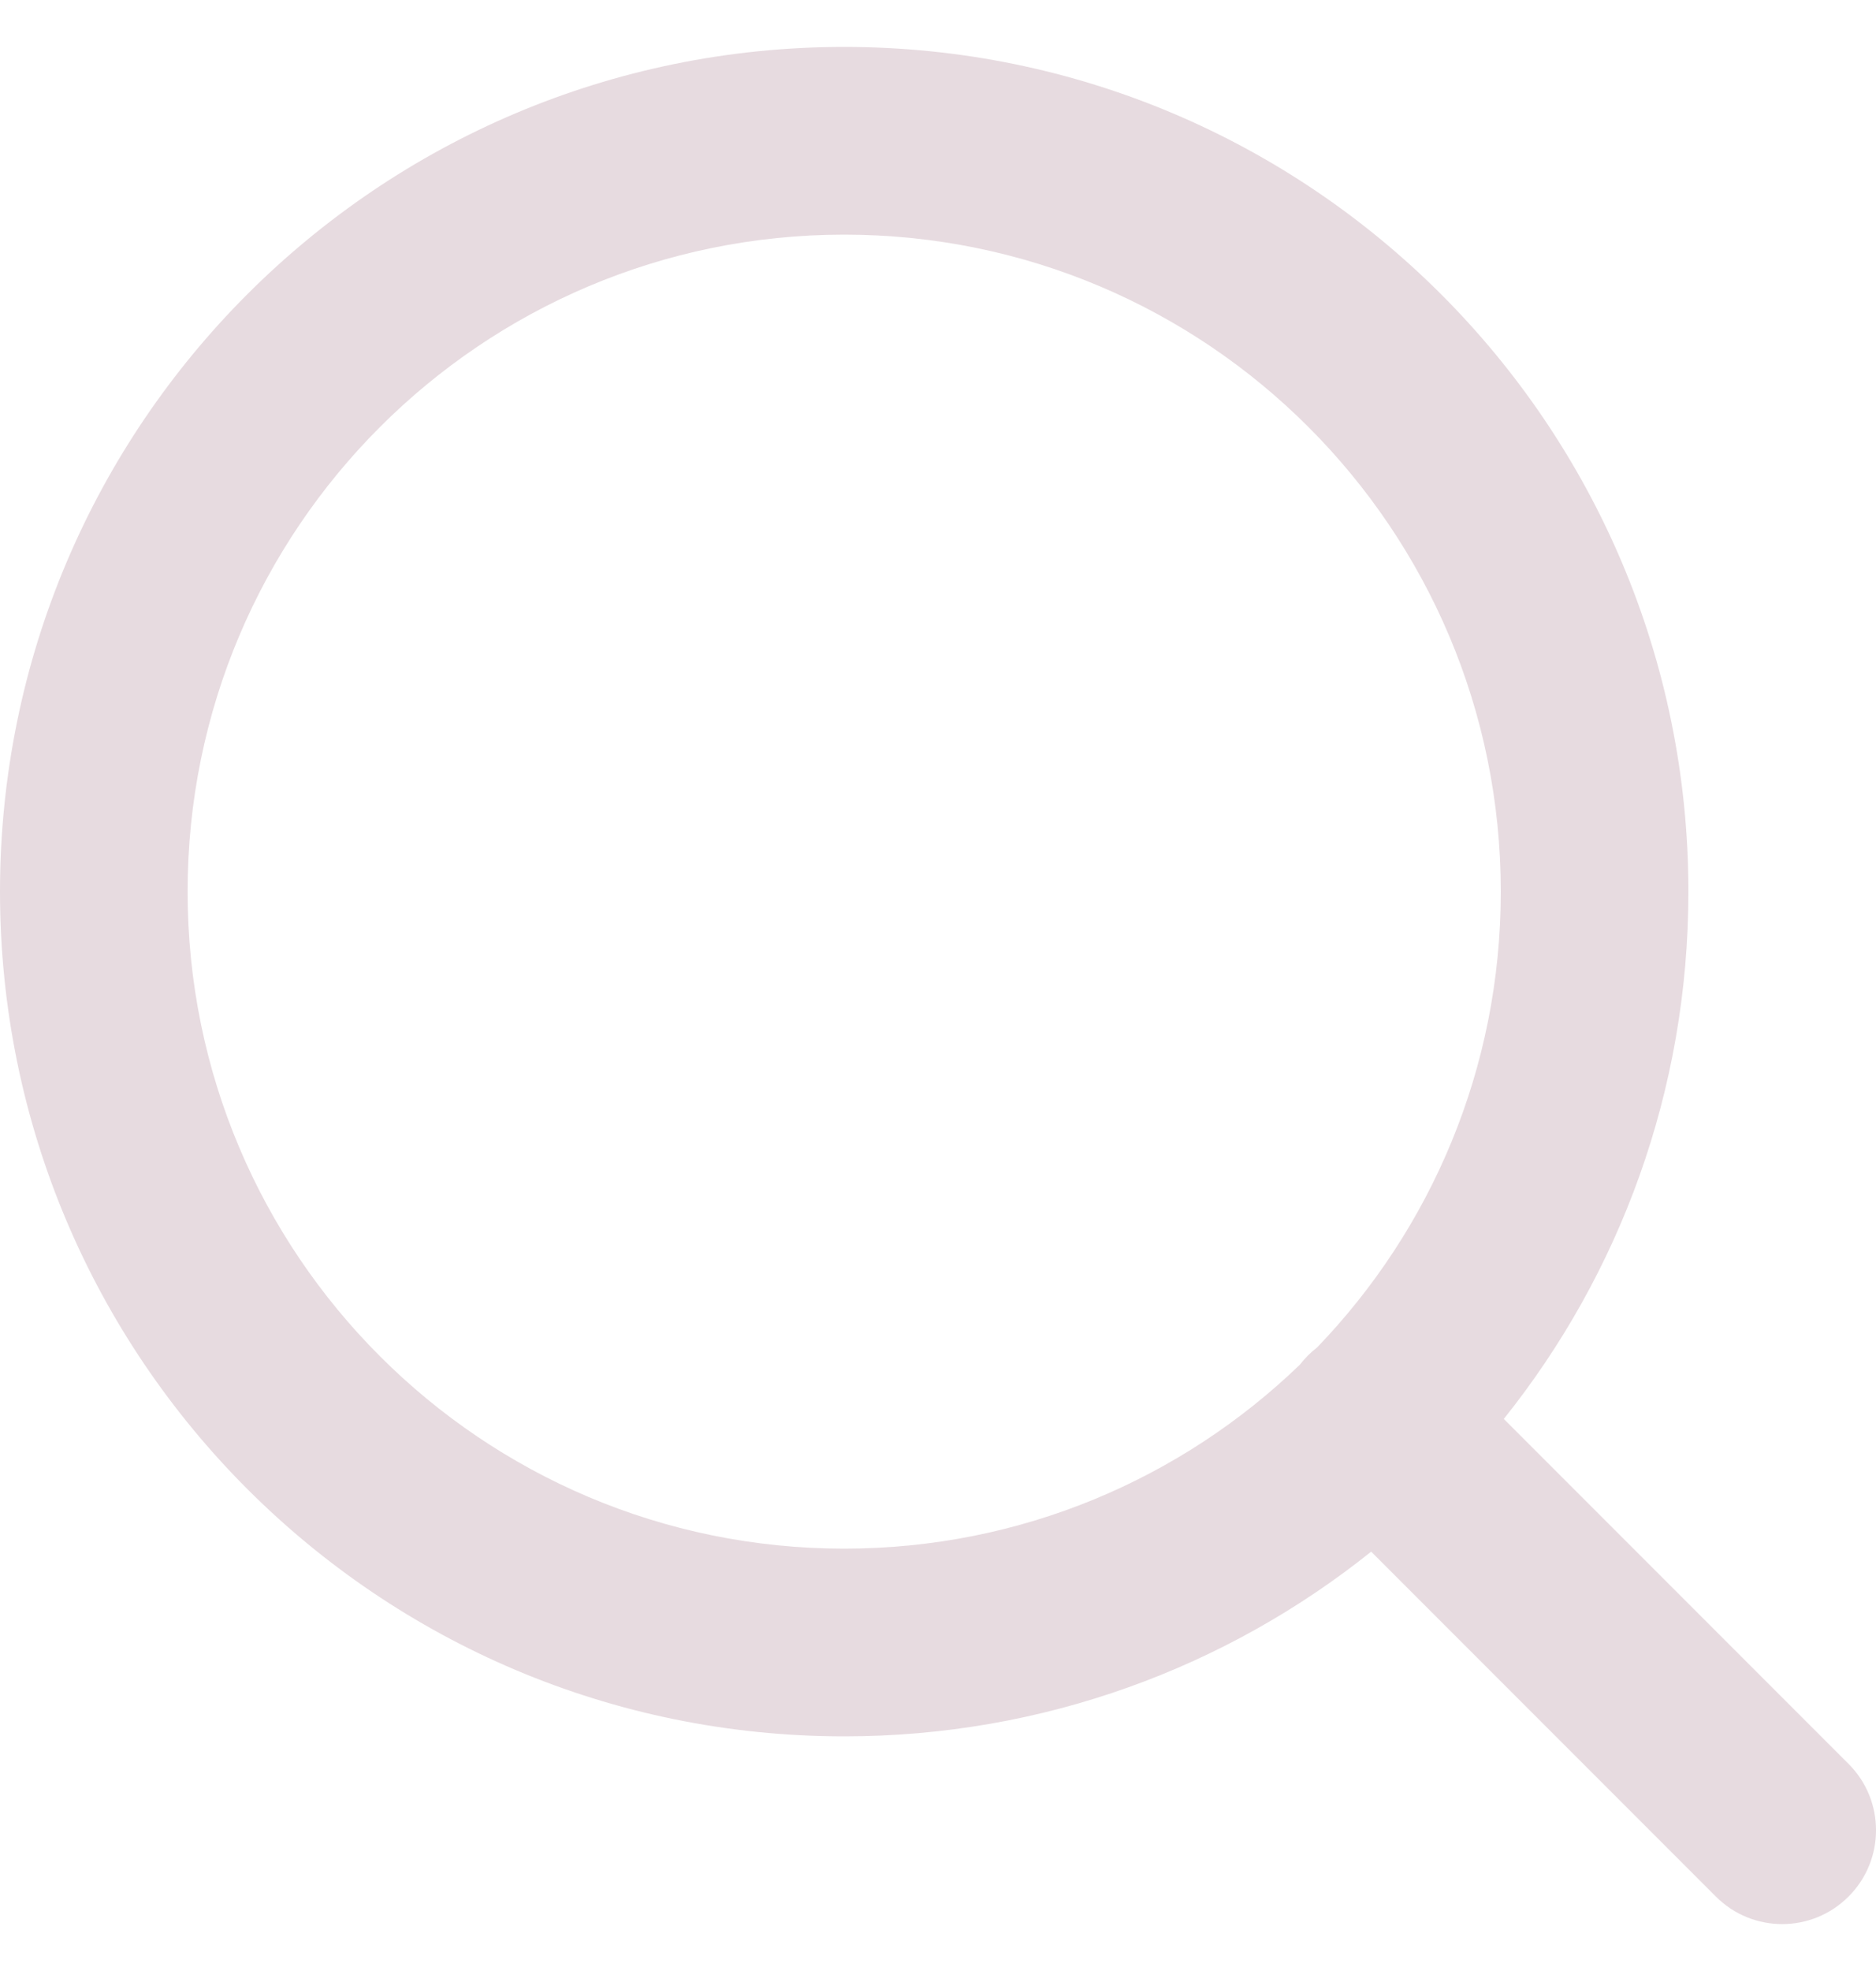 <svg width="20" height="21" viewBox="0 0 20 21" fill="none" xmlns="http://www.w3.org/2000/svg">
<g clip-path="url(#clip0_63_821)">
<path fill-rule="evenodd" clip-rule="evenodd" d="M2 9.5C2 5.634 5.134 2.5 9 2.5C12.866 2.5 16 5.634 16 9.5C16 11.386 15.254 13.098 14.041 14.357C14.007 14.383 13.974 14.412 13.943 14.443C13.912 14.474 13.883 14.507 13.857 14.541C12.598 15.754 10.886 16.5 9 16.5C5.134 16.5 2 13.366 2 9.5ZM14.618 16.532C13.078 17.764 11.125 18.5 9 18.5C4.029 18.5 0 14.471 0 9.5C0 4.529 4.029 0.5 9 0.5C13.971 0.5 18 4.529 18 9.5C18 11.625 17.264 13.578 16.032 15.118L19.707 18.793C20.098 19.183 20.098 19.817 19.707 20.207C19.317 20.598 18.683 20.598 18.293 20.207L14.618 16.532Z" fill="#E7DBE0"/>
</g>
<defs>
<clipPath id="clip0_63_821">
<rect width="20.004" height="20" fill="white" transform="translate(0 0.5)"/>
</clipPath>
</defs>
</svg>
